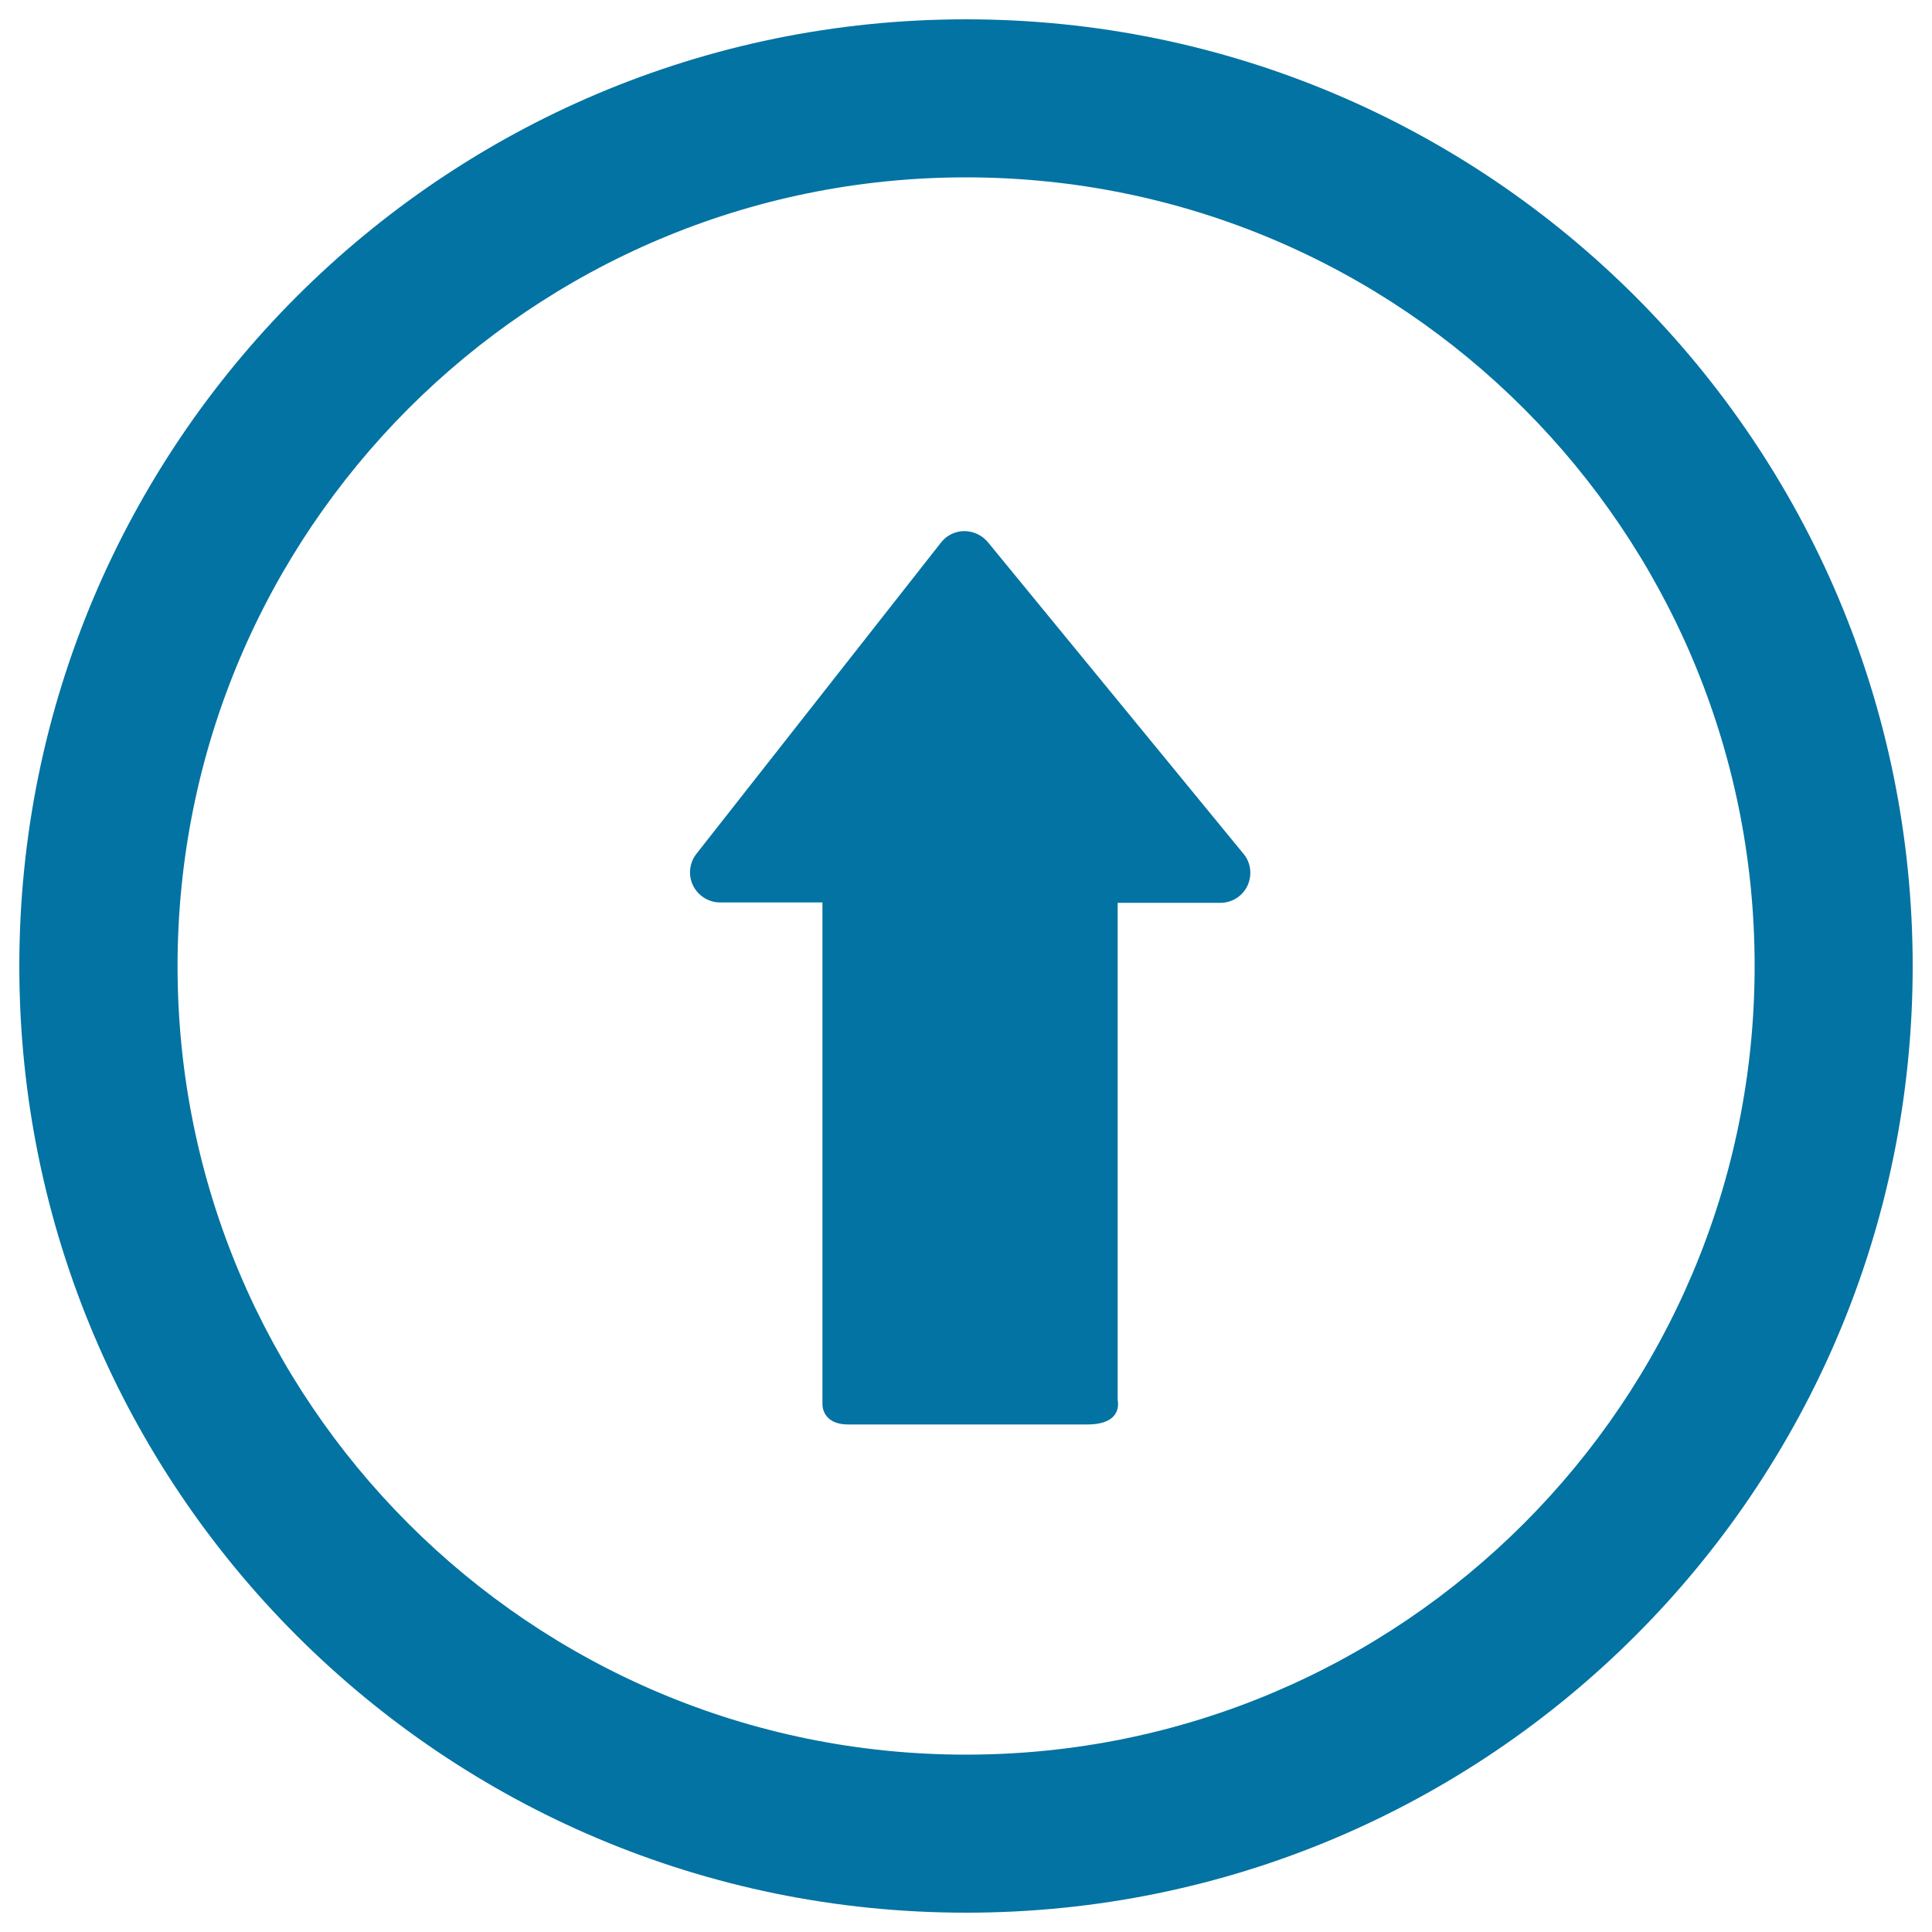 <svg xmlns="http://www.w3.org/2000/svg" viewBox="0 0 1000 1000" style="fill:#0273a2">
<title>Up Arrow Button SVG icon</title>
<g><g><path d="M500,10c-270.6,0-490,219.4-490,490C10,770.7,229.3,990,500,990c270.7,0.1,490-219.2,490-489.9C990,229.4,770.7,10,500,10z M500,908.2c-225.4,0-408.1-182.7-408.1-408.1C91.9,274.7,274.7,91.8,500,91.8c225.5,0,408.2,182.9,408.2,408.2C908.2,725.5,725.5,908.2,500,908.2z"/><path d="M511.3,280.6c-3-3.6-7.5-5.7-12.2-5.7c-4.7,0-9.2,2.2-12.1,6l-126.5,161c-3.7,4.7-4.4,11.1-1.8,16.4c2.6,5.3,8,8.8,14,8.8c26.2,0,53,0,53,0s0,215,0,259.8c0,0-0.4,10.4,13.3,10.4c13.5,0,104.8,0,123.8,0c18.9,0,15.7-12.5,15.7-12.5c0-46,0-257.5,0-257.5s24.8,0,53.1,0c6.1,0,11.5-3.4,14.1-8.9c2.5-5.4,1.8-11.9-2.1-16.5L511.3,280.6z"/></g></g>
</svg>